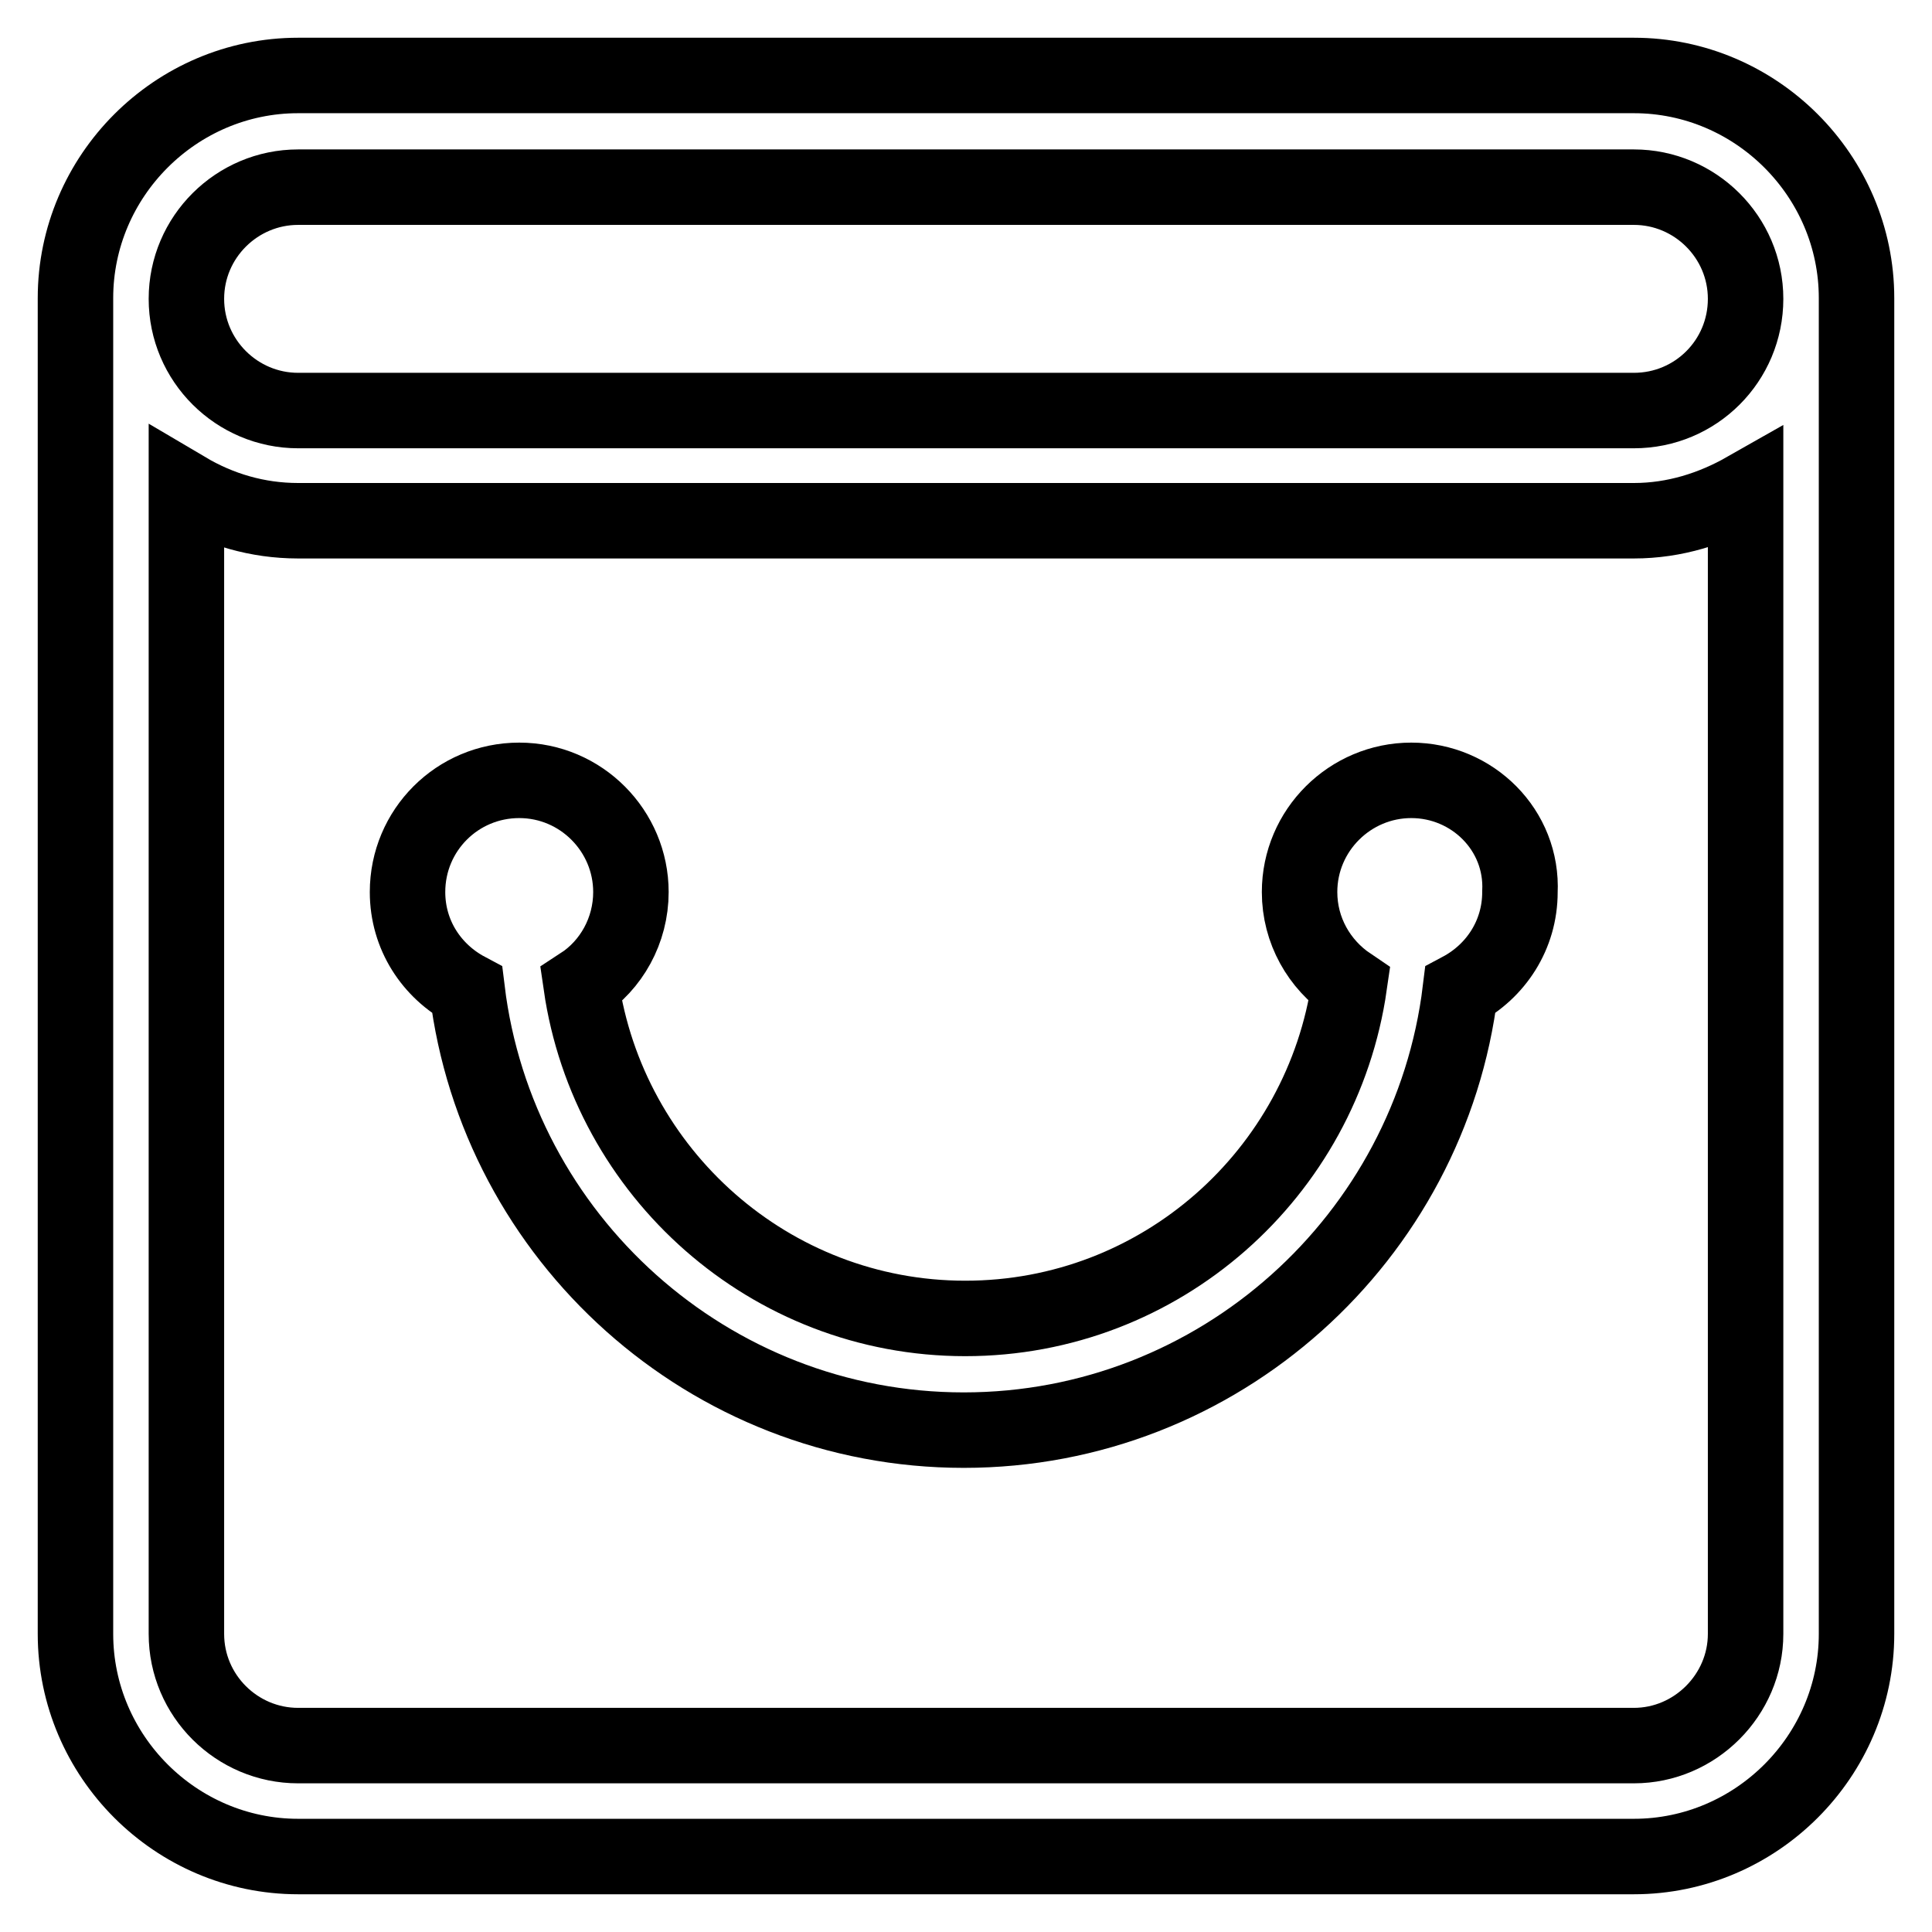 <?xml version="1.0" encoding="utf-8"?>
<!-- Svg Vector Icons : http://www.onlinewebfonts.com/icon -->
<!DOCTYPE svg PUBLIC "-//W3C//DTD SVG 1.1//EN" "http://www.w3.org/Graphics/SVG/1.1/DTD/svg11.dtd">
<svg version="1.1" xmlns="http://www.w3.org/2000/svg" xmlns:xlink="http://www.w3.org/1999/xlink" x="0px" y="0px" viewBox="0 0 256 256" enable-background="new 0 0 256 256" xml:space="preserve">
<g> <path stroke-width="10" fill-opacity="0" stroke="#000000"  d="M216.5,10h-177C23.3,10,10,23.3,10,39.5v177c0,16.2,13.3,29.5,29.5,29.5h177c16.2,0,29.5-13.3,29.5-29.5 v-177C246,23.3,232.7,10,216.5,10z M39.5,24.8h177c8.1,0,14.8,6.6,14.8,14.8s-6.6,14.8-14.8,14.8h-177c-8.1,0-14.8-6.6-14.8-14.8 S31.4,24.8,39.5,24.8z M216.5,231.3h-177c-8.1,0-14.8-6.6-14.8-14.8V64.9c4.4,2.6,9.4,4.1,14.8,4.1h177c5.4,0,10.4-1.6,14.8-4.1 v151.6C231.3,224.6,224.6,231.3,216.5,231.3z M187,103.4c-8.1,0-14.8,6.6-14.8,14.8c0,5.1,2.6,9.6,6.6,12.3 c-3.6,25-25,44.2-50.9,44.2s-47.3-19.3-50.9-44.2c4-2.6,6.6-7.2,6.6-12.3c0-8.1-6.6-14.8-14.8-14.8s-14.8,6.6-14.8,14.8 c0,5.7,3.2,10.5,7.9,13c4,32.8,32,58.3,65.8,58.3s61.8-25.5,65.8-58.3c4.7-2.5,7.9-7.3,7.9-13C201.8,110,195.1,103.4,187,103.4z"/></g>
</svg>